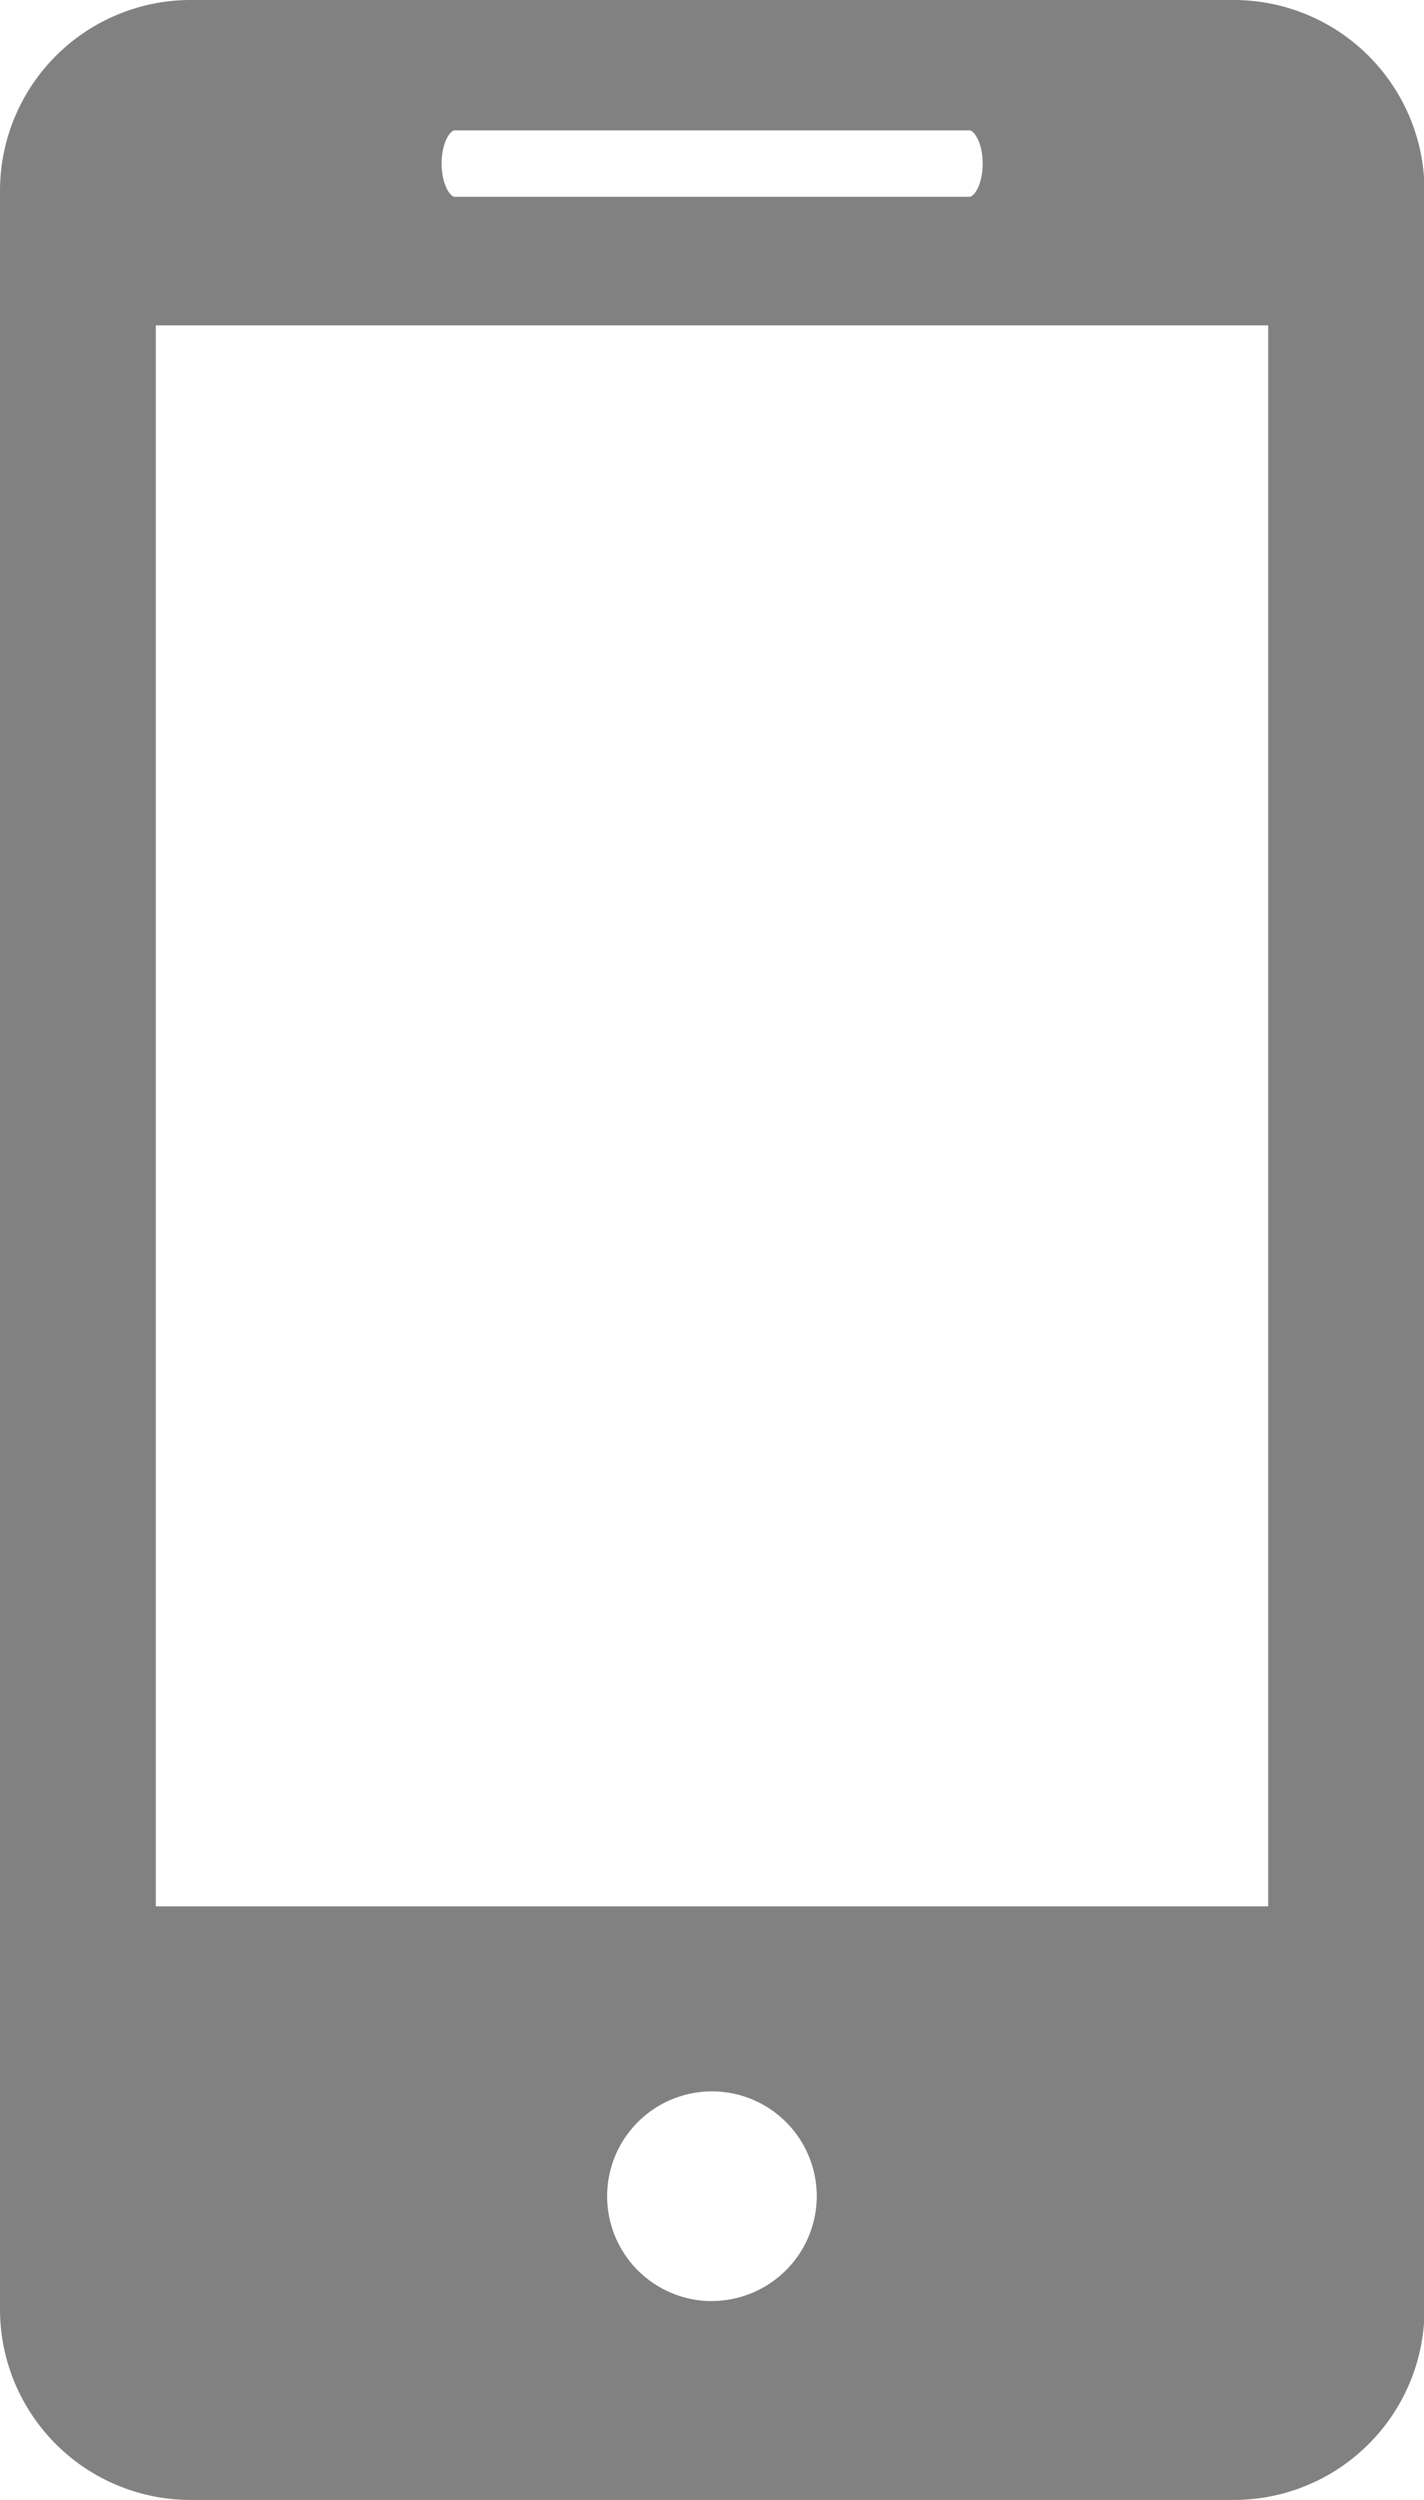 <svg xmlns="http://www.w3.org/2000/svg" width="13.791" height="24.2" viewBox="0 0 13.791 24.2">
  <g id="icon_1_" data-name="icon (1)" transform="translate(-5.851 0.1)">
    <path id="Path_336" data-name="Path 336" d="M17.8,0H7.7A1.747,1.747,0,0,0,5.951,1.748V22.253A1.746,1.746,0,0,0,7.7,24H17.8a1.747,1.747,0,0,0,1.747-1.747V1.748A1.748,1.748,0,0,0,17.8,0ZM10.255,1.062H15.24c.126,0,.228.188.228.421s-.1.422-.228.422H10.255c-.127,0-.227-.189-.227-.422S10.128,1.062,10.255,1.062Zm2.493,21.213a1.115,1.115,0,1,1,1.113-1.116A1.117,1.117,0,0,1,12.747,22.274Zm5.486-3.821H7.26V2.95H18.233v15.5Z" fill="#818181" stroke="#818181" stroke-width="0.2"/>
  </g>
</svg>
